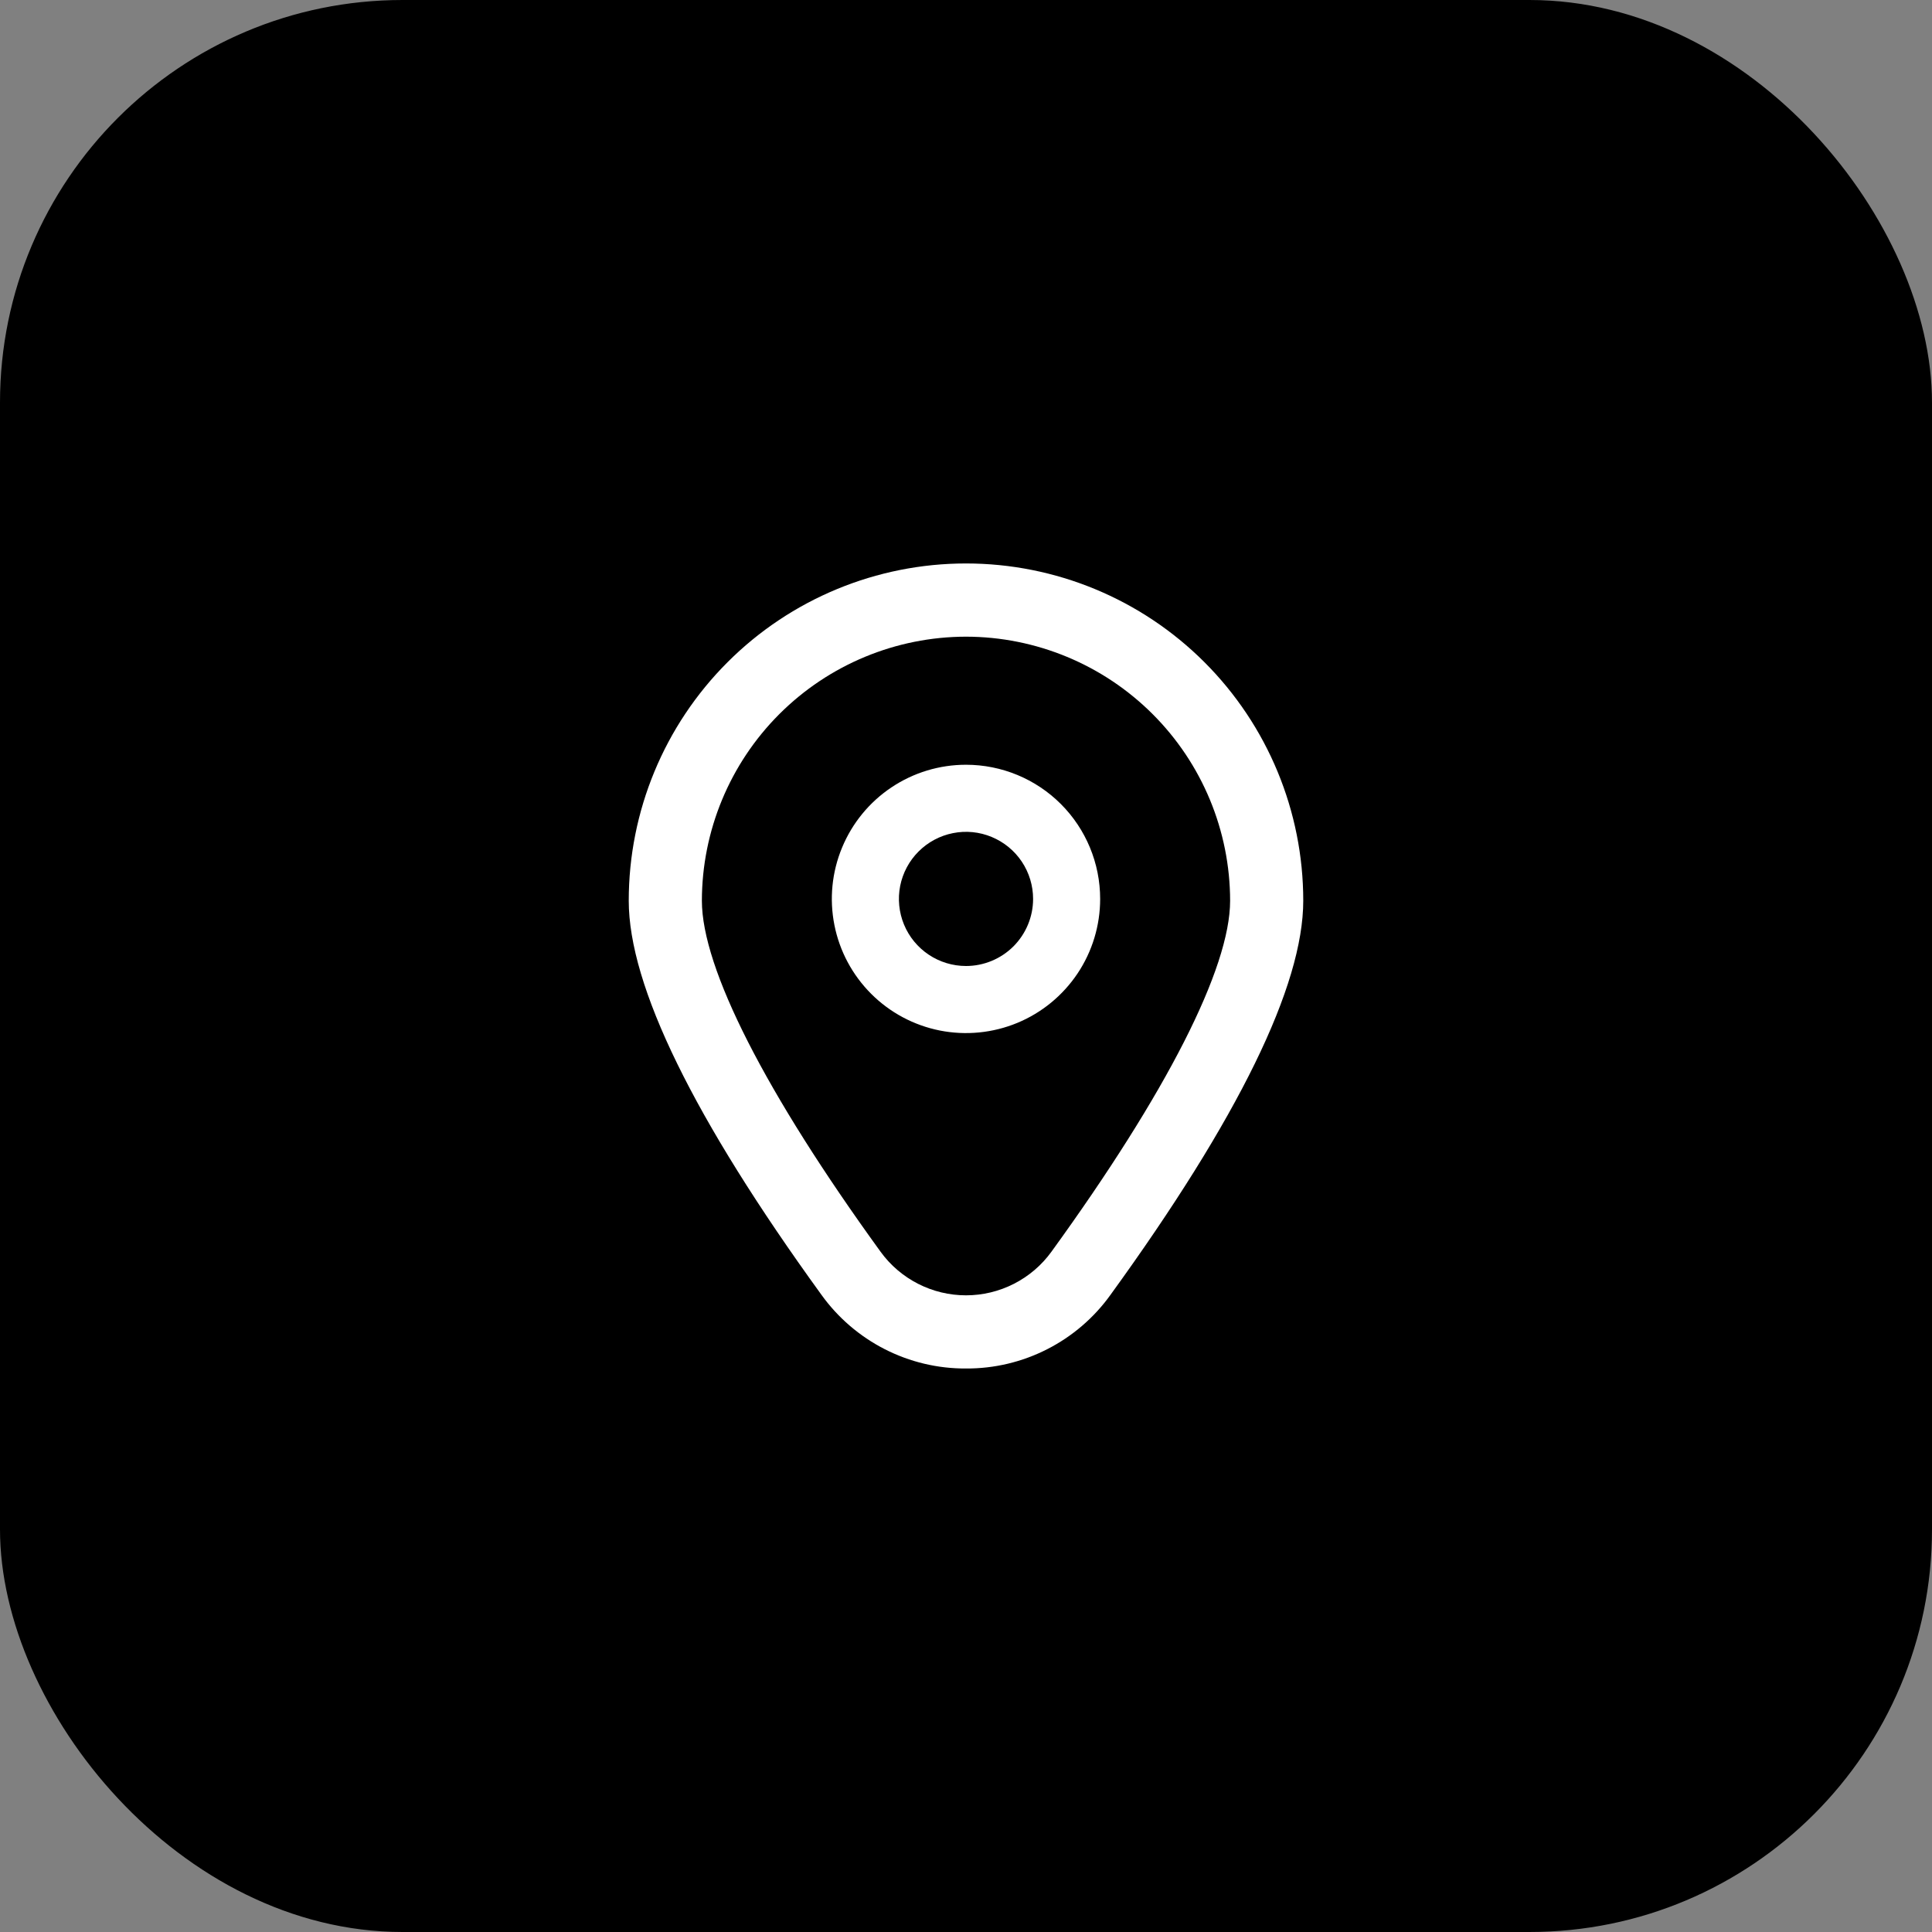 <svg width="48" height="48" viewBox="0 0 48 48" fill="none" xmlns="http://www.w3.org/2000/svg">
<rect x="0" y="0" width="48" height="48" fill="#808080" stroke="none"/>
<rect width="48" height="48" rx="10" fill="black"/>
<g clip-path="url(#clip0_2299_10138)">
<path d="M24 19C23.341 19 22.696 19.195 22.148 19.562C21.6 19.928 21.173 20.449 20.921 21.058C20.668 21.667 20.602 22.337 20.731 22.984C20.859 23.63 21.177 24.224 21.643 24.69C22.109 25.157 22.703 25.474 23.35 25.603C23.996 25.731 24.667 25.665 25.276 25.413C25.885 25.161 26.405 24.733 26.772 24.185C27.138 23.637 27.333 22.993 27.333 22.333C27.333 21.449 26.982 20.601 26.357 19.976C25.732 19.351 24.884 19 24 19ZM24 24C23.67 24 23.348 23.902 23.074 23.719C22.8 23.536 22.586 23.276 22.46 22.971C22.334 22.667 22.301 22.331 22.365 22.008C22.43 21.685 22.588 21.388 22.822 21.155C23.055 20.922 23.352 20.763 23.675 20.699C23.998 20.634 24.333 20.667 24.638 20.794C24.942 20.92 25.203 21.133 25.386 21.407C25.569 21.681 25.667 22.004 25.667 22.333C25.667 22.775 25.491 23.199 25.179 23.512C24.866 23.824 24.442 24 24 24Z" fill="white"/>
<path d="M24 34C23.298 34.004 22.606 33.839 21.981 33.52C21.356 33.201 20.816 32.737 20.407 32.167C17.232 27.786 15.621 24.493 15.621 22.378C15.621 20.155 16.503 18.024 18.075 16.453C19.646 14.881 21.778 13.999 24 13.999C26.222 13.999 28.354 14.881 29.925 16.453C31.496 18.024 32.379 20.155 32.379 22.378C32.379 24.493 30.768 27.786 27.592 32.167C27.184 32.737 26.644 33.201 26.019 33.52C25.394 33.839 24.702 34.004 24 34ZM24 15.818C22.26 15.82 20.592 16.512 19.362 17.742C18.132 18.972 17.44 20.64 17.438 22.379C17.438 24.054 19.016 27.152 21.879 31.101C22.122 31.436 22.441 31.708 22.81 31.896C23.178 32.084 23.586 32.182 24 32.182C24.414 32.182 24.822 32.084 25.19 31.896C25.559 31.708 25.878 31.436 26.121 31.101C28.984 27.152 30.562 24.054 30.562 22.379C30.56 20.64 29.868 18.972 28.637 17.742C27.407 16.512 25.739 15.82 24 15.818Z" fill="white"/>
</g>
<defs>
<clipPath id="clip0_2299_10138">
<rect width="20" height="20" fill="white" transform="translate(14 14)"/>
</clipPath>
</defs>
</svg>
